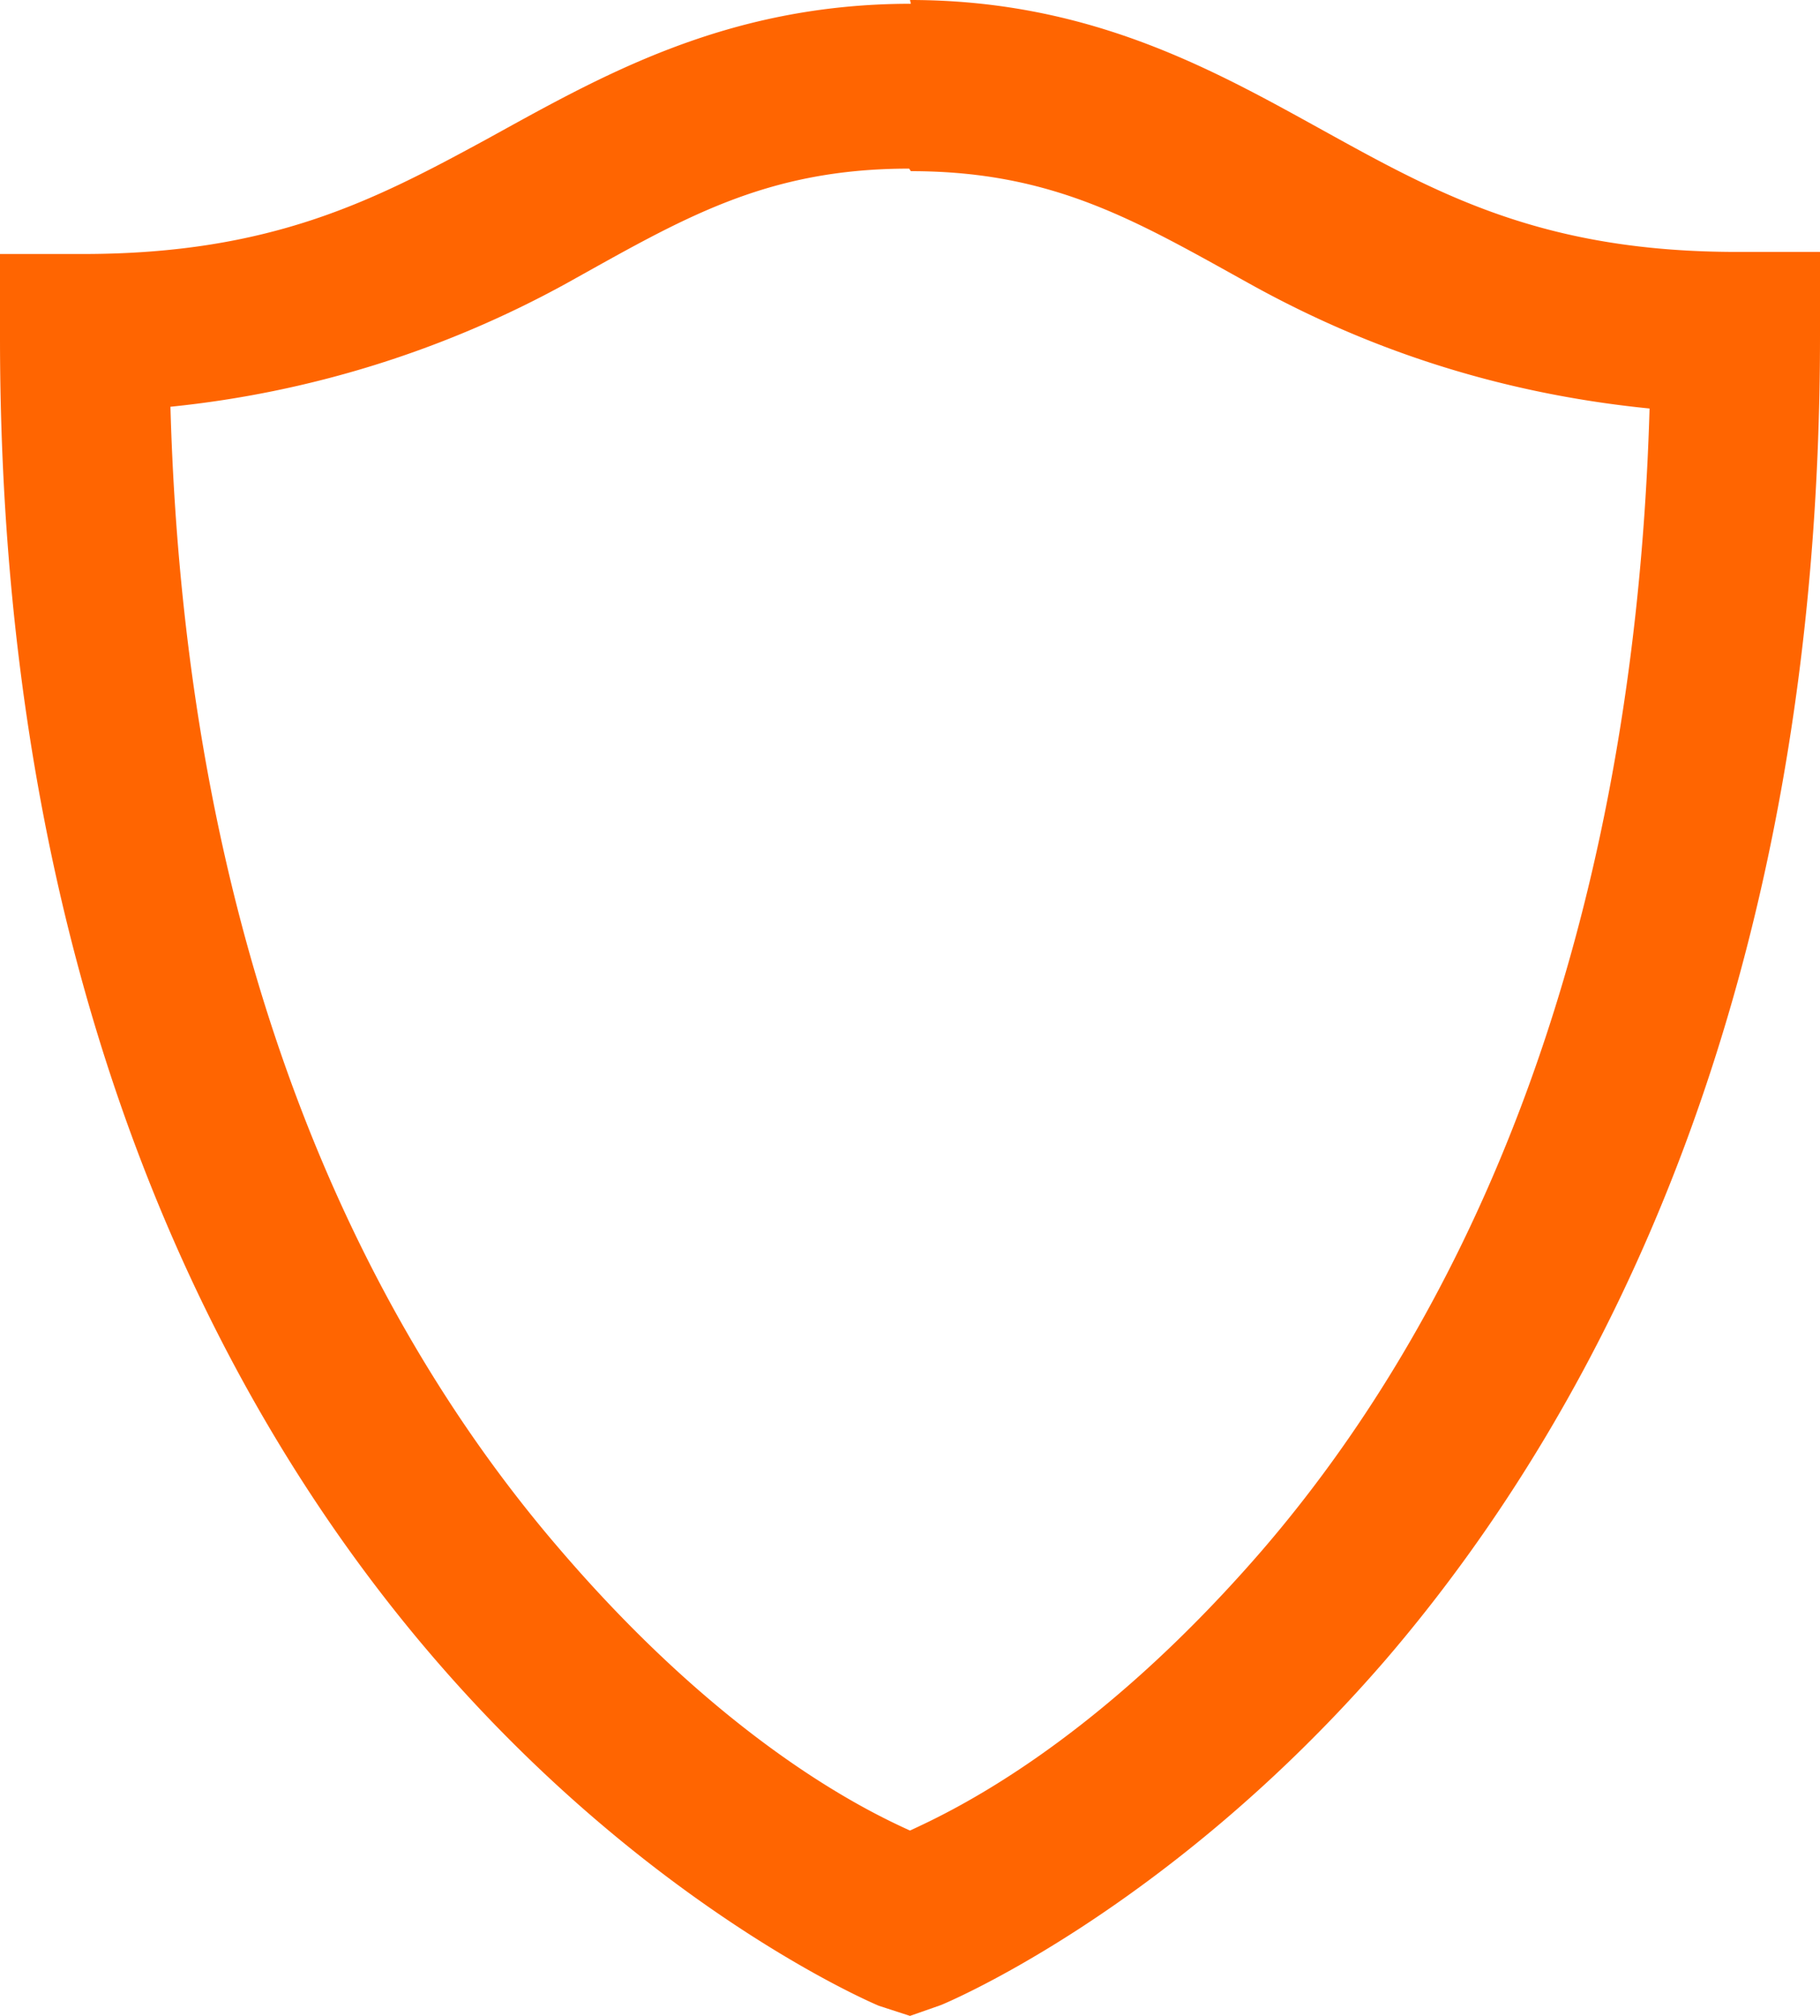 <svg xmlns="http://www.w3.org/2000/svg" width="28" height="31" fill="none"><path fill="#ff6501" d="M14.013.058c-2.864 0-4.798 1.133-6.53 2.085-1.73.94-3.308 1.763-6.21 1.763H0v1.287c0 9.924 3.31 16.398 6.682 20.311 3.36 3.9 6.84 5.341 6.84 5.341L14 31l.477-.167s3.475-1.416 6.841-5.31C24.678 21.61 28 15.136 28 5.161V3.874h-1.273c-2.889 0-4.48-.824-6.204-1.776C18.792 1.146 16.863 0 14 0zm0 2.574c2.227 0 3.5.785 5.282 1.77 1.501.824 3.5 1.622 6.083 1.88-.254 8.7-3.093 14.235-5.969 17.568-2.609 3.012-4.798 4.016-5.409 4.3-.624-.284-2.813-1.314-5.41-4.351-2.875-3.347-5.726-8.881-5.968-17.544a15.993 15.993 0 0 0 6.083-1.892c1.782-.99 3.055-1.77 5.282-1.77z"/></svg>